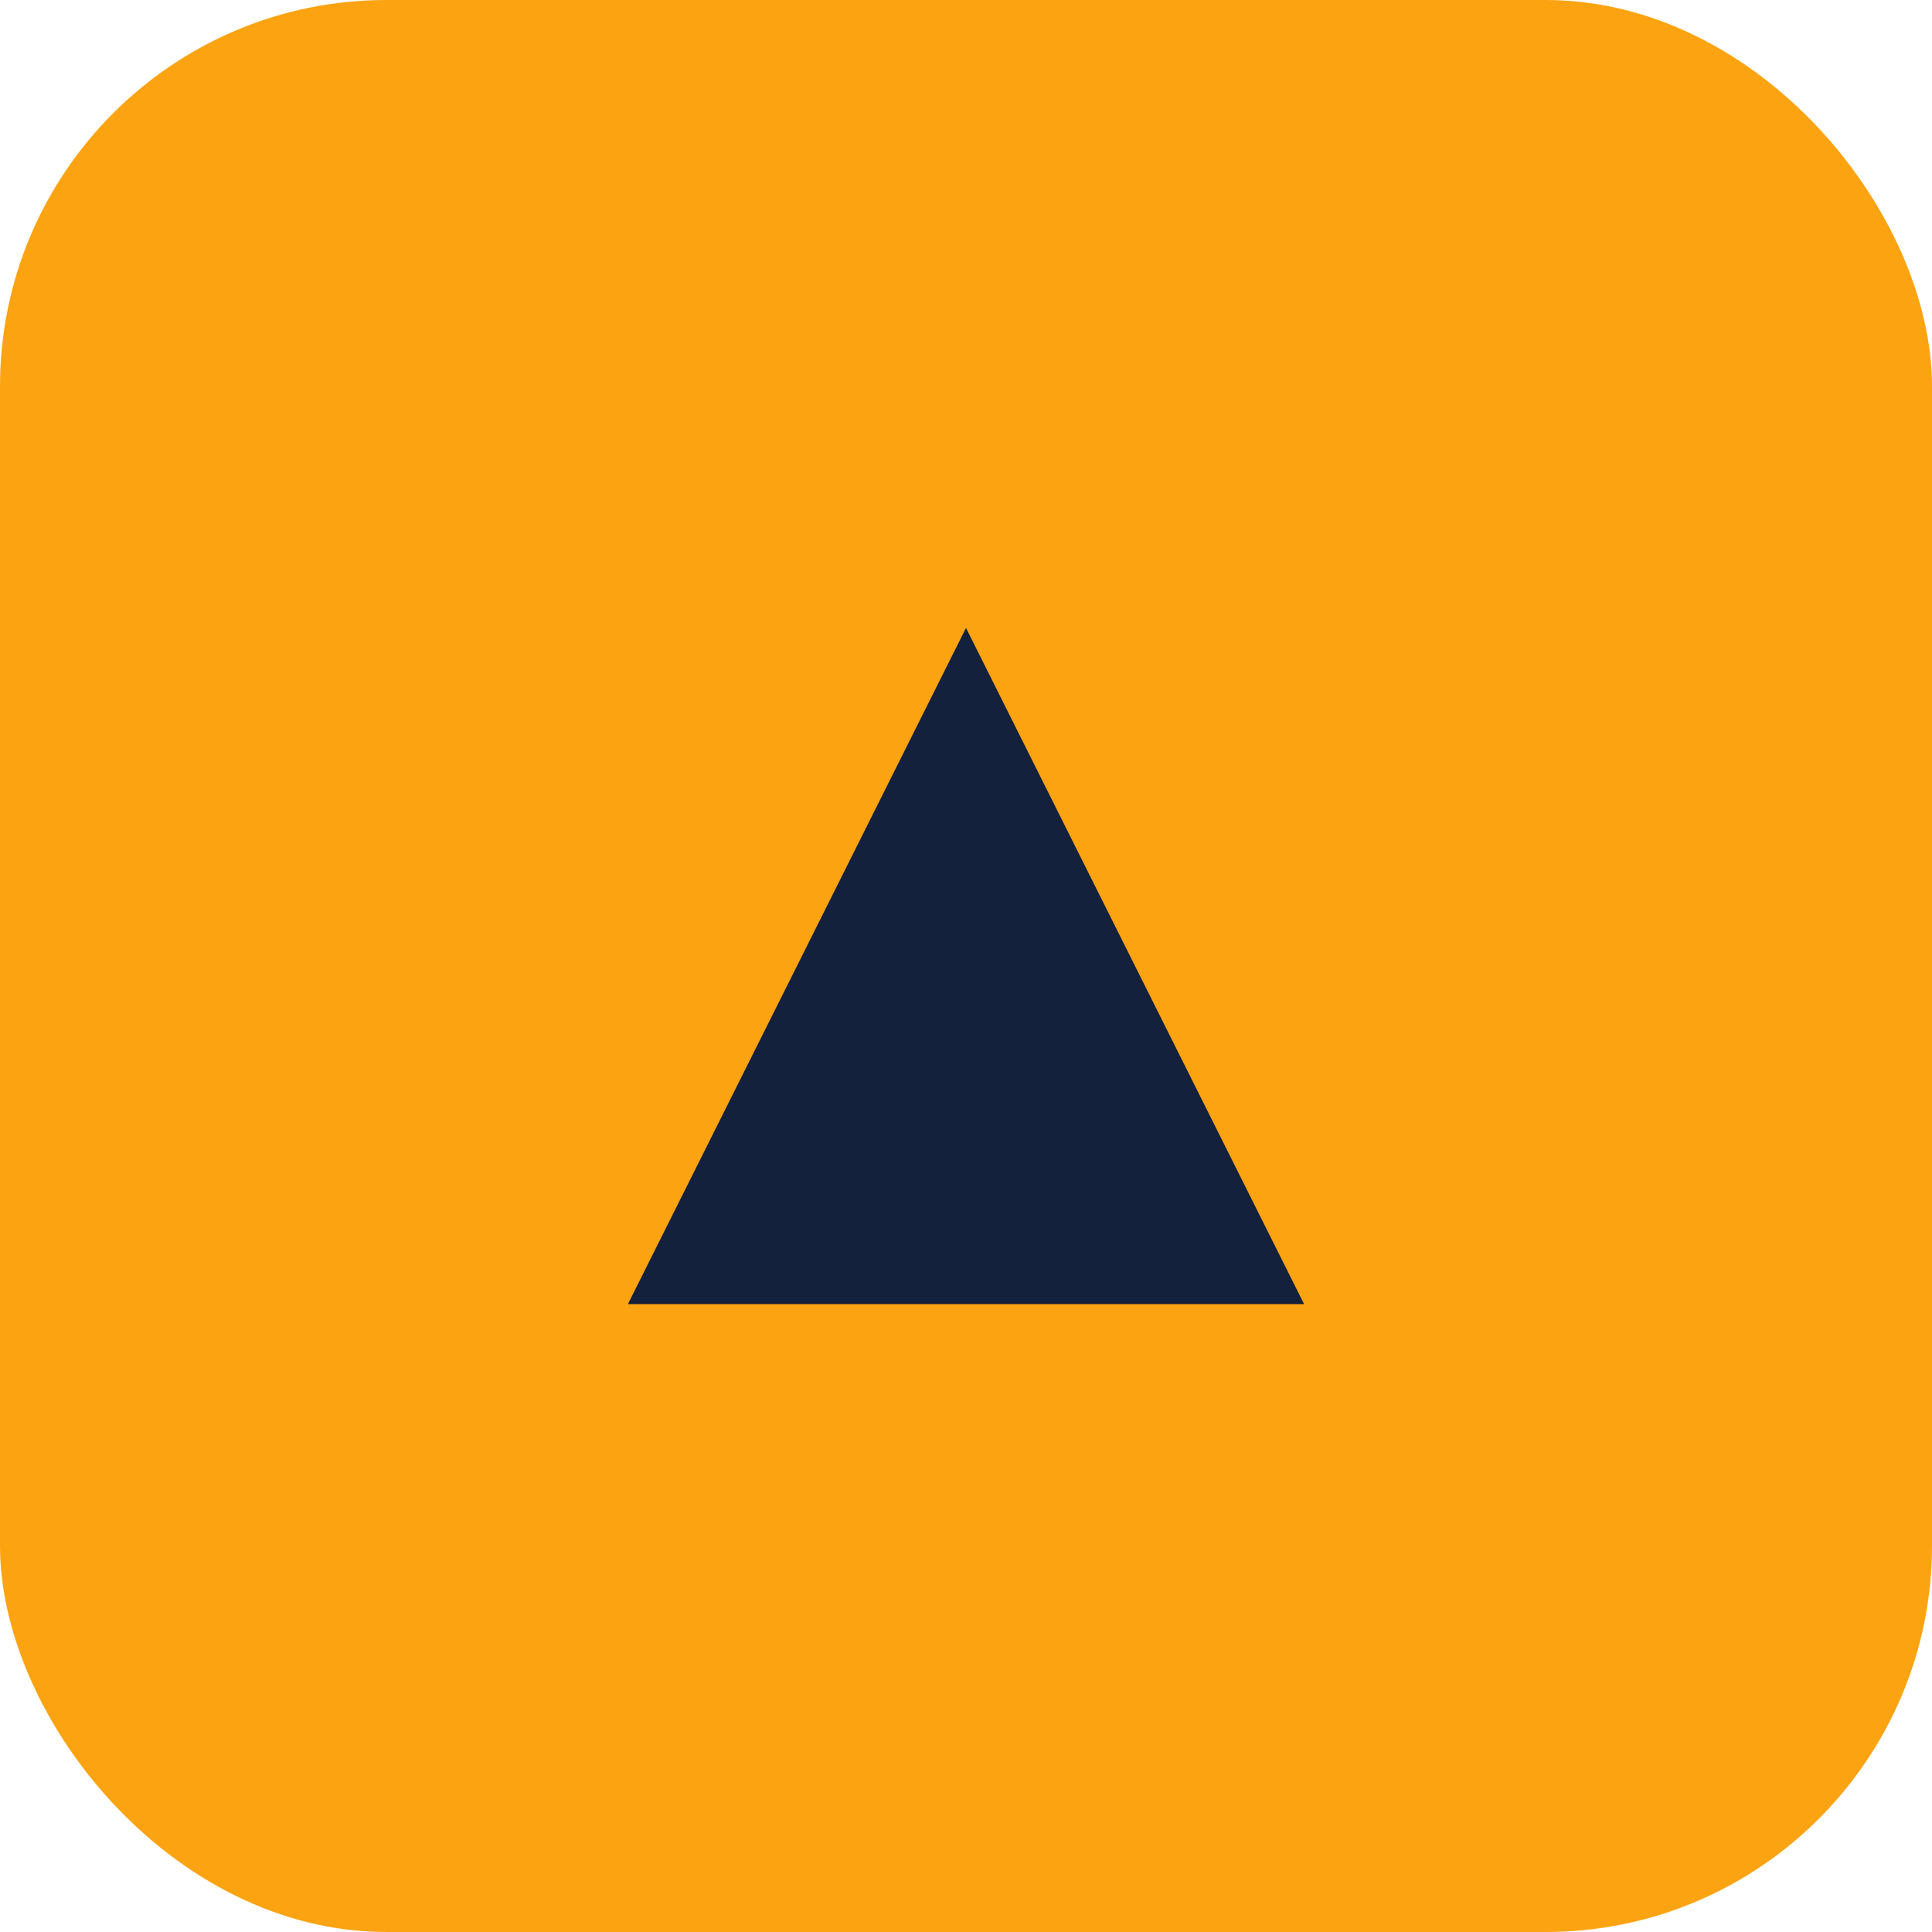 <?xml version="1.0" encoding="UTF-8"?>
<svg xmlns="http://www.w3.org/2000/svg" width="40" height="40" viewBox="0 0 40 40"><rect width="40" height="40" rx="8" fill="#FCA311"/><path d="M13 27l7-14 7 14z" fill="#14213D"/></svg>